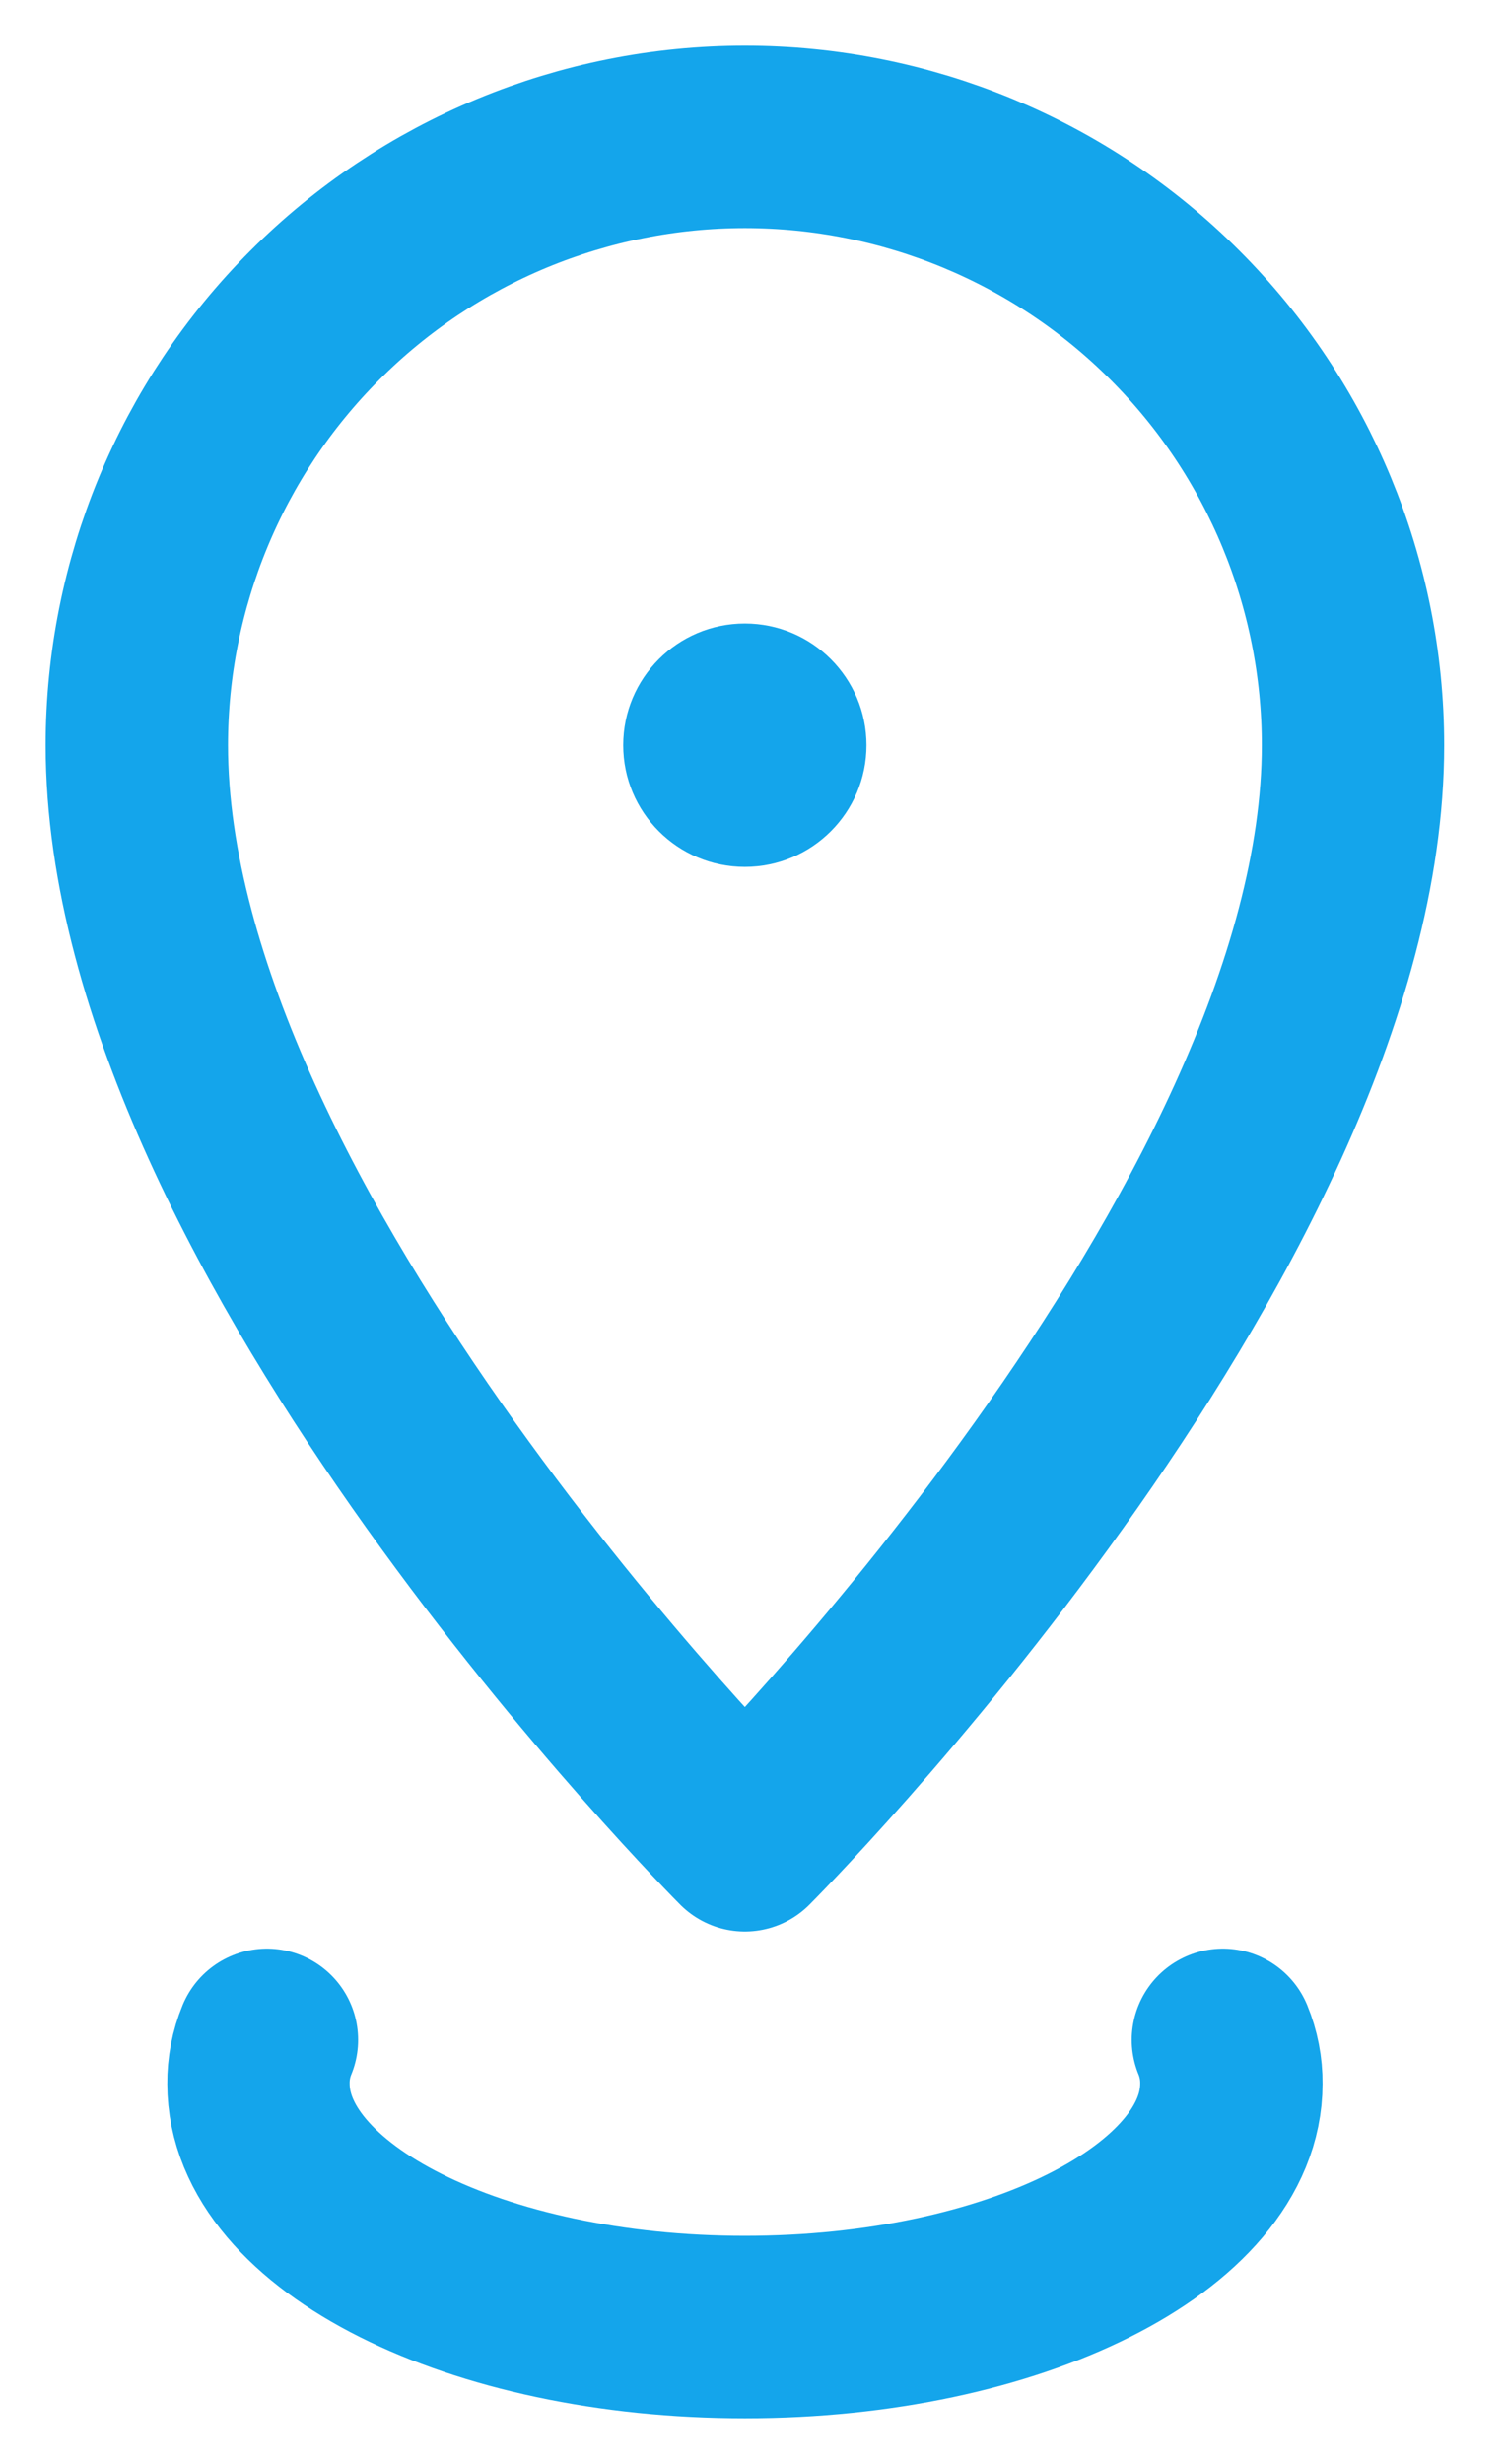 <svg xmlns="http://www.w3.org/2000/svg" width="11" height="18" viewBox="0 0 11 18" fill="none"><circle cx="5.444" cy="5.444" r="0.889" fill="#14A5EB"></circle><path d="M8.938 14.902C8.98 15.004 9.001 15.113 9 15.222C9 16.2 7.409 17 5.444 17C3.48 17 1.889 16.2 1.889 15.222C1.888 15.113 1.909 15.004 1.951 14.902" stroke="#14A5EB" stroke-width="1.333" stroke-linecap="round" stroke-linejoin="round"></path><path d="M9.889 5.444C9.889 4.266 9.421 3.135 8.587 2.302C7.754 1.468 6.623 1 5.444 1C4.266 1 3.135 1.468 2.302 2.302C1.468 3.135 1 4.266 1 5.444C1 9 5.444 13.444 5.444 13.444C5.444 13.444 9.889 9 9.889 5.444Z" stroke="#14A5EB" stroke-width="1.333" stroke-linecap="round" stroke-linejoin="round"></path></svg>